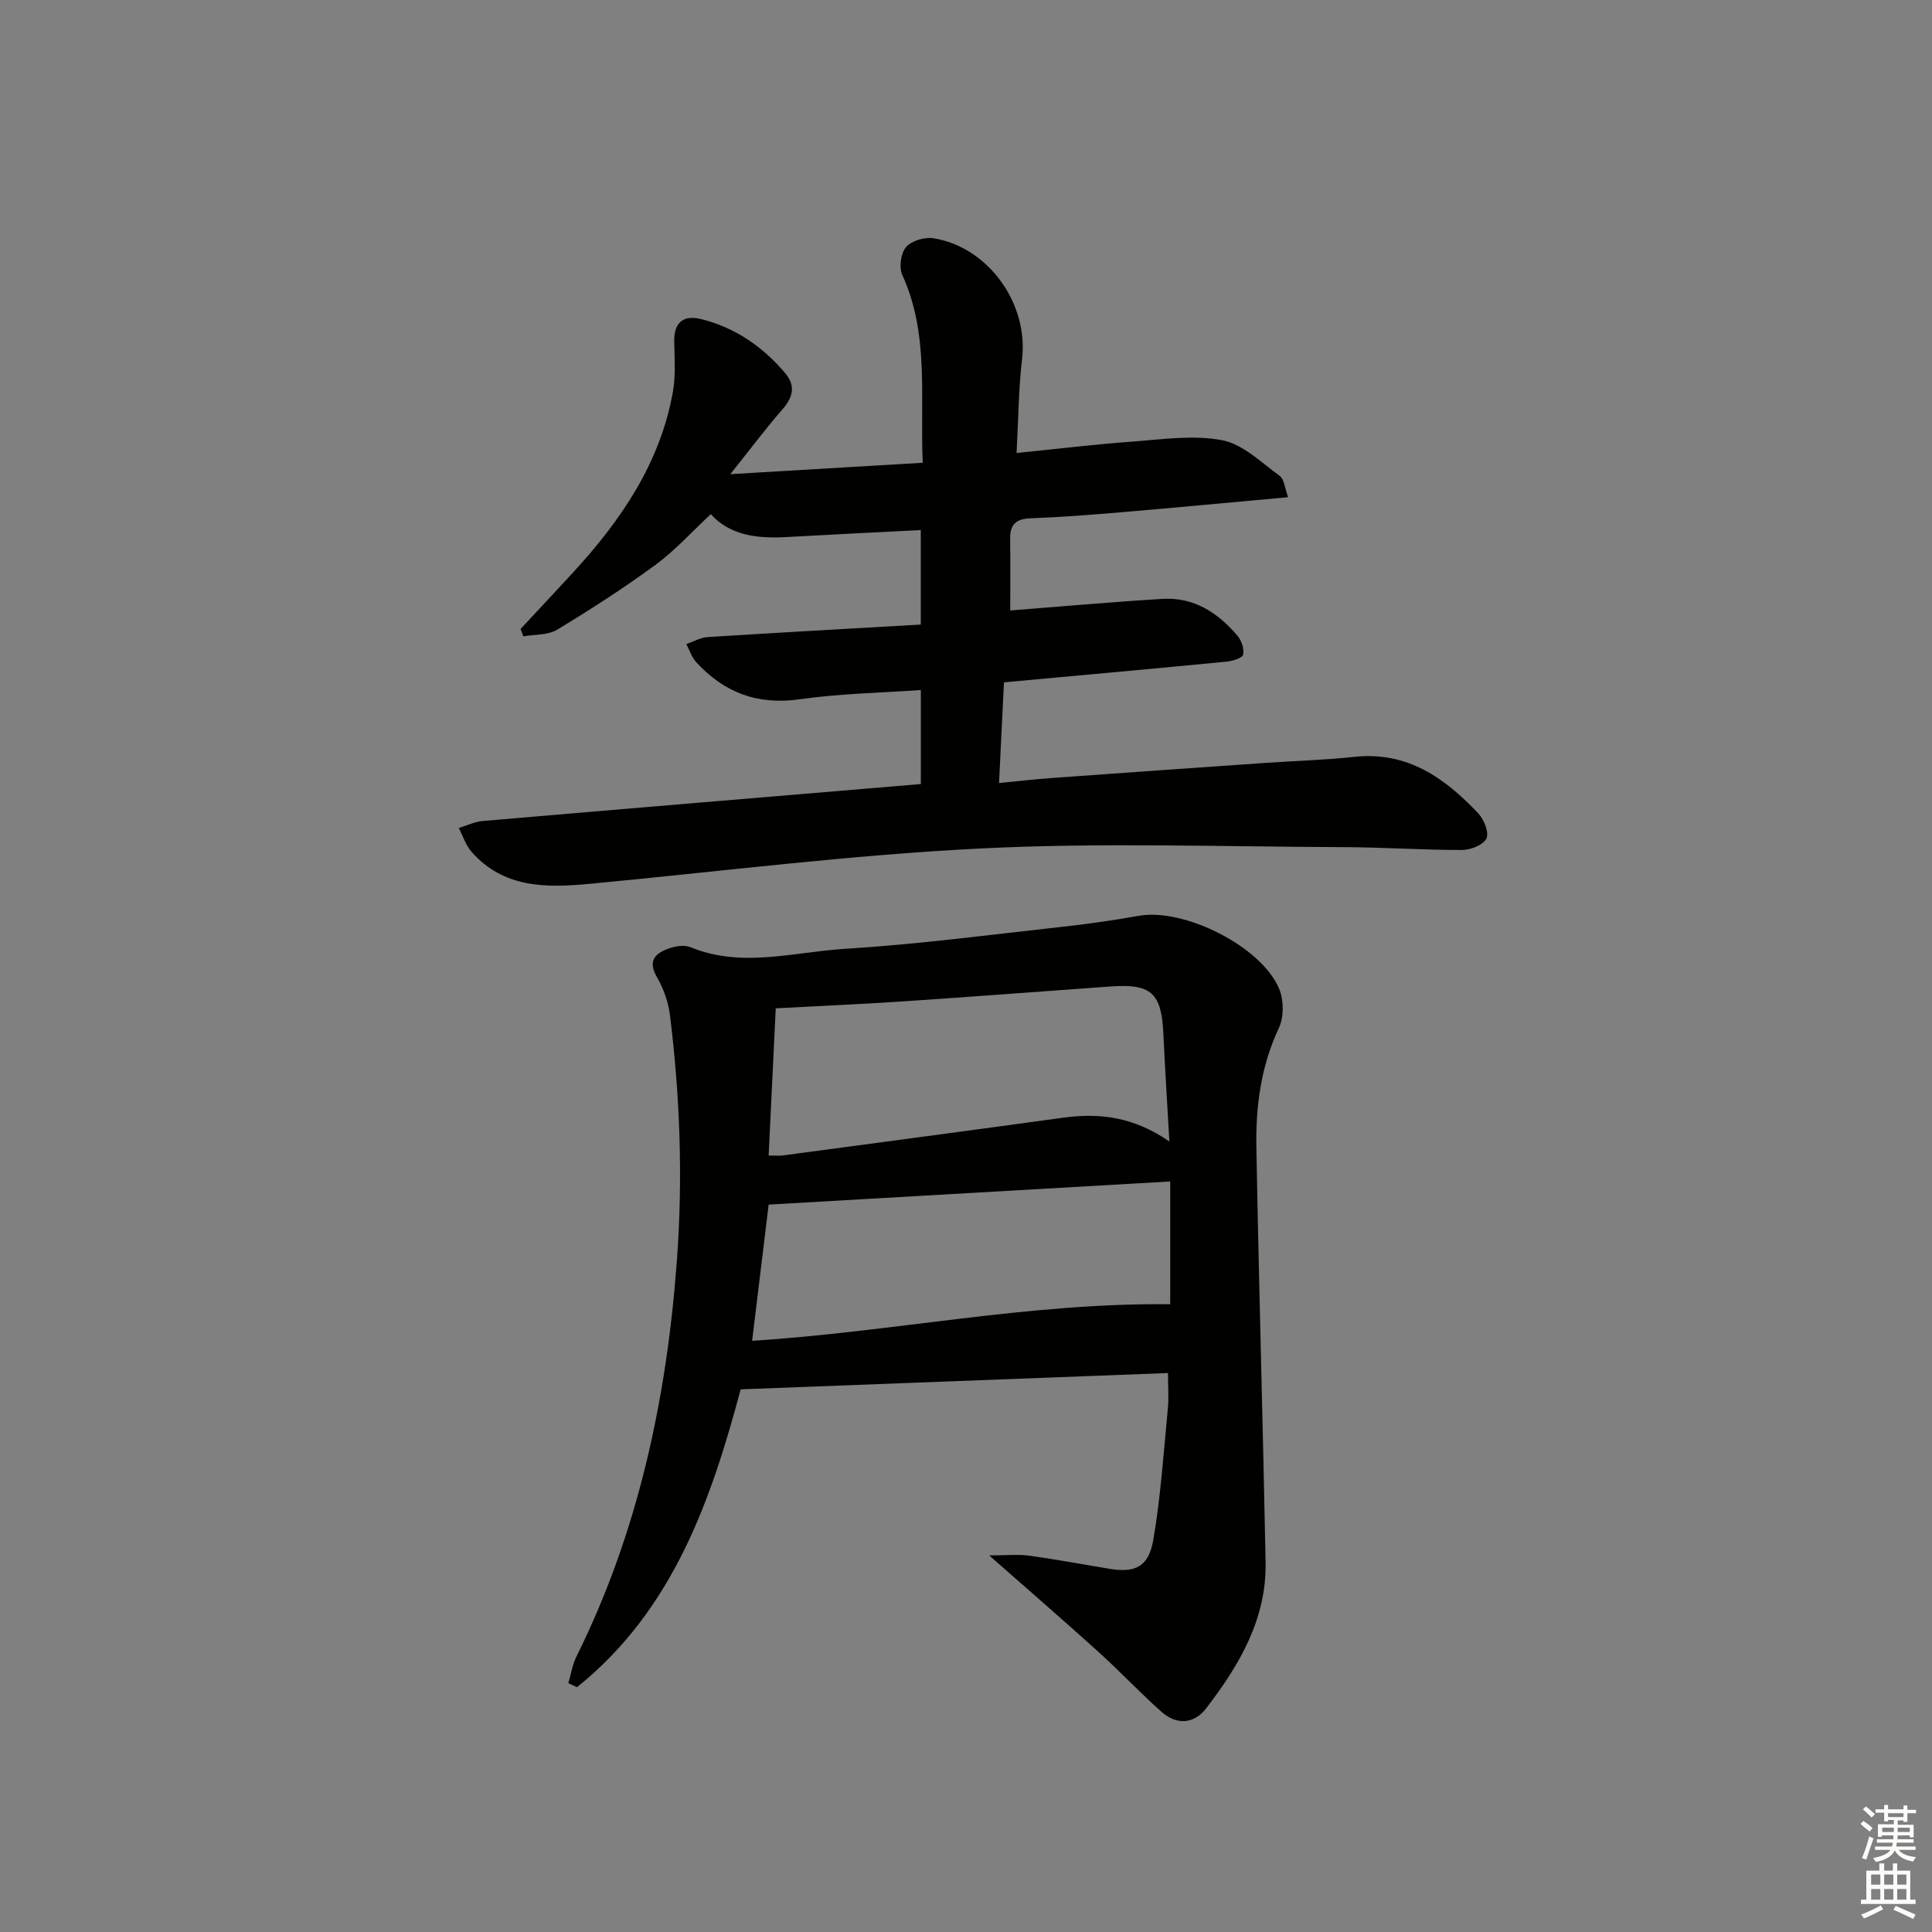 <svg enable-background="new 0 0 400 400" viewBox="0 0 400 400" xmlns="http://www.w3.org/2000/svg"><rect x="0" y="0" width="400" height="400" fill="#808080" stroke="none"/><path d="m117.67 348.47c.54-1.82.82-3.77 1.65-5.44 12.83-25.85 18.7-53.37 20.82-82 1.26-17.04.66-33.9-1.42-50.77-.34-2.73-1.32-5.56-2.7-7.94-2.02-3.48-.3-4.98 2.52-5.97 1.35-.47 3.16-.76 4.4-.25 10.62 4.37 21.36 1.01 31.95.35 15.07-.93 30.07-2.92 45.09-4.57 5.28-.58 10.54-1.34 15.77-2.27 9.39-1.67 25.44 6.32 29.1 15.15.96 2.32.99 5.81-.06 8.05-3.73 7.92-4.83 16.25-4.67 24.76.52 28.61 1.35 57.22 1.91 85.83.23 11.78-5.45 21.38-12.32 30.31-2.52 3.27-6.13 3.47-9.24.7-4.47-3.97-8.56-8.35-13-12.36-7.11-6.43-14.36-12.7-22.67-20.02 3.56 0 5.94-.26 8.25.05 5.58.77 11.12 1.81 16.68 2.73 5.28.87 8.08-.39 9.05-6 1.54-8.97 2.13-18.1 3.01-27.17.22-2.29.03-4.61.03-7.37-29.36 1.12-58.5 2.23-88.47 3.38-6.03 22.49-13.81 45.57-33.9 61.67-.59-.28-1.19-.57-1.78-.85zm124.44-112.13c-.45-8.04-.92-15.13-1.24-22.22-.39-8.56-2.48-10.49-10.99-9.88-14.42 1.04-28.84 2.14-43.27 3.11-8.41.56-16.84.92-26 1.41-.49 10.25-.98 20.28-1.47 30.48 1.58 0 2.22.07 2.85-.01 19.4-2.59 38.8-5.17 58.2-7.83 7.48-1.02 14.54-.18 21.92 4.94zm.17 8.27c-27.8 1.6-55.22 3.18-83.14 4.79-1.08 8.9-2.24 18.47-3.42 28.2 29.02-1.83 57.36-7.91 86.56-7.57 0-8.04 0-16.45 0-25.42z" fill="#010100"/><path d="m191.04 95.81c-.59-13.47 1.42-26.52-4.24-38.91-.71-1.56-.29-4.51.8-5.76 1.14-1.31 3.87-2.1 5.69-1.81 11.41 1.86 19.66 13.59 18.32 24.96-.73 6.24-.76 12.56-1.14 19.5 8.16-.82 15.98-1.78 23.83-2.35 6.24-.46 12.71-1.44 18.72-.3 4.31.82 8.12 4.62 11.94 7.4.94.68 1.03 2.52 1.73 4.4-11.98 1.09-23.21 2.15-34.45 3.11-6.3.53-12.6 1.02-18.91 1.26-2.96.11-4.22 1.27-4.19 4.19.06 4.92.02 9.84.02 14.89 10.45-.81 20.99-1.76 31.56-2.4 6.49-.39 11.46 2.9 15.49 7.64.84.99 1.43 2.73 1.16 3.91-.16.71-2.16 1.32-3.38 1.44-15.05 1.46-30.1 2.82-46.13 4.29-.32 6.66-.65 13.33-1.02 20.84 4.09-.39 7.48-.78 10.88-1.03 14.76-1.07 29.52-2.11 44.28-3.13 6.14-.43 12.31-.59 18.42-1.25 10.97-1.18 18.77 4.4 25.69 11.76 1.17 1.25 2.22 3.96 1.63 5.16-.65 1.32-3.26 2.35-5.01 2.36-8.14.01-16.29-.56-24.43-.59-25.12-.08-50.29-.98-75.35.28-27.01 1.35-53.92 4.77-80.88 7.32-8.99.85-17.76.91-24.41-6.59-1.22-1.37-1.8-3.3-2.68-4.97 1.66-.5 3.28-1.31 4.97-1.45 30.11-2.59 60.23-5.09 90.7-7.65 0-6.06 0-12.31 0-19.47-8.3.59-16.73.73-25.01 1.91-8.76 1.26-15.7-1.35-21.49-7.67-.94-1.02-1.38-2.49-2.05-3.75 1.47-.5 2.92-1.36 4.42-1.45 14.6-.93 29.2-1.73 44.12-2.59 0-6.77 0-13 0-19.57-9.31.48-18.55.93-27.78 1.45-6.02.34-11.7-.3-15.7-4.74-3.94 3.67-7.39 7.52-11.47 10.51-6.54 4.8-13.39 9.21-20.34 13.41-1.91 1.16-4.65.96-7 1.38-.19-.51-.38-1.02-.57-1.53 3.61-3.88 7.23-7.74 10.82-11.64 9.93-10.8 18.06-22.64 20.71-37.42.61-3.39.35-6.95.28-10.43-.08-4.06 1.96-5.57 5.63-4.65 6.99 1.75 12.69 5.68 17.33 11.16 2.24 2.65 1.64 4.99-.55 7.51-3.44 3.94-6.58 8.14-10.79 13.42 14.04-.83 26.55-1.58 39.83-2.36z" fill="#010100"/><g fill="#fcfbfa"><path d="m385.2 377.6.6-.6c.6.4 1.3.9 1.9 1.5l-.6.7c-.8-.6-1.4-1.1-1.9-1.6zm.3 7.1c.6-1.4 1.1-2.9 1.5-4.5.3.1.6.3.9.4-.5 1.4-1 2.9-1.5 4.4zm.2-10.1.6-.6c.7.5 1.3 1.1 1.9 1.6l-.7.7c-.6-.6-1.2-1.2-1.8-1.7zm8.4-.8h.8v.9h1.8v.7h-1.8v1.8h-.8v-.3h-1.2v.9h3.3v2.6h-.8v-.4h-2.5c0 .3 0 .6-.1.8h3.4v.7h-3.5c0 .3-.1.6-.1.8h4v.7h-3.5c.7.9 1.9 1.3 3.6 1.5-.2.2-.4.5-.6.9-1.9-.3-3.2-1.1-3.8-2.3-.5 1.1-1.8 2-3.9 2.4-.2-.3-.4-.5-.6-.8 1.9-.4 3.1-.9 3.6-1.7h-3.2v-.7h3.5c.1-.2.1-.5.2-.8h-3.3v-.7h3.4c0-.2 0-.5 0-.8h-2.4v.3h-.8v-2.6h3.3v-.9h-1.2v.3h-.8v-1.8h-1.8v-.7h1.8v-.9h.8v.9h3.2zm-4.4 5.5h2.4c0-.3 0-.6 0-.9h-2.4zm1.2-3.1h3.2v-.8h-3.2zm4.4 2.2h-2.4v.9h2.5v-.9z"/><path d="m389.2 385.8h.9v1.5h1.8v-1.5h.9v1.5h2.7v6h1.1v.9h-11.3v-.9h1.1v-6h2.7v-1.5zm.2 8.7.5.8c-1.2.6-2.5 1.3-4 1.9-.2-.3-.3-.6-.6-.8 1.6-.6 3-1.3 4.1-1.9zm-2-4.3h1.9v-2.1h-1.9zm0 3.1h1.9v-2.2h-1.9zm2.7-3.1h1.9v-2.1h-1.9zm0 3.1h1.9v-2.2h-1.9zm2.4 1.3c1.4.6 2.7 1.2 4.1 1.8l-.5.9c-1.5-.7-2.8-1.4-4.1-1.9zm2.2-6.5h-1.9v2.1h1.9zm-1.9 5.2h1.9v-2.2h-1.9z"/></g></svg>
